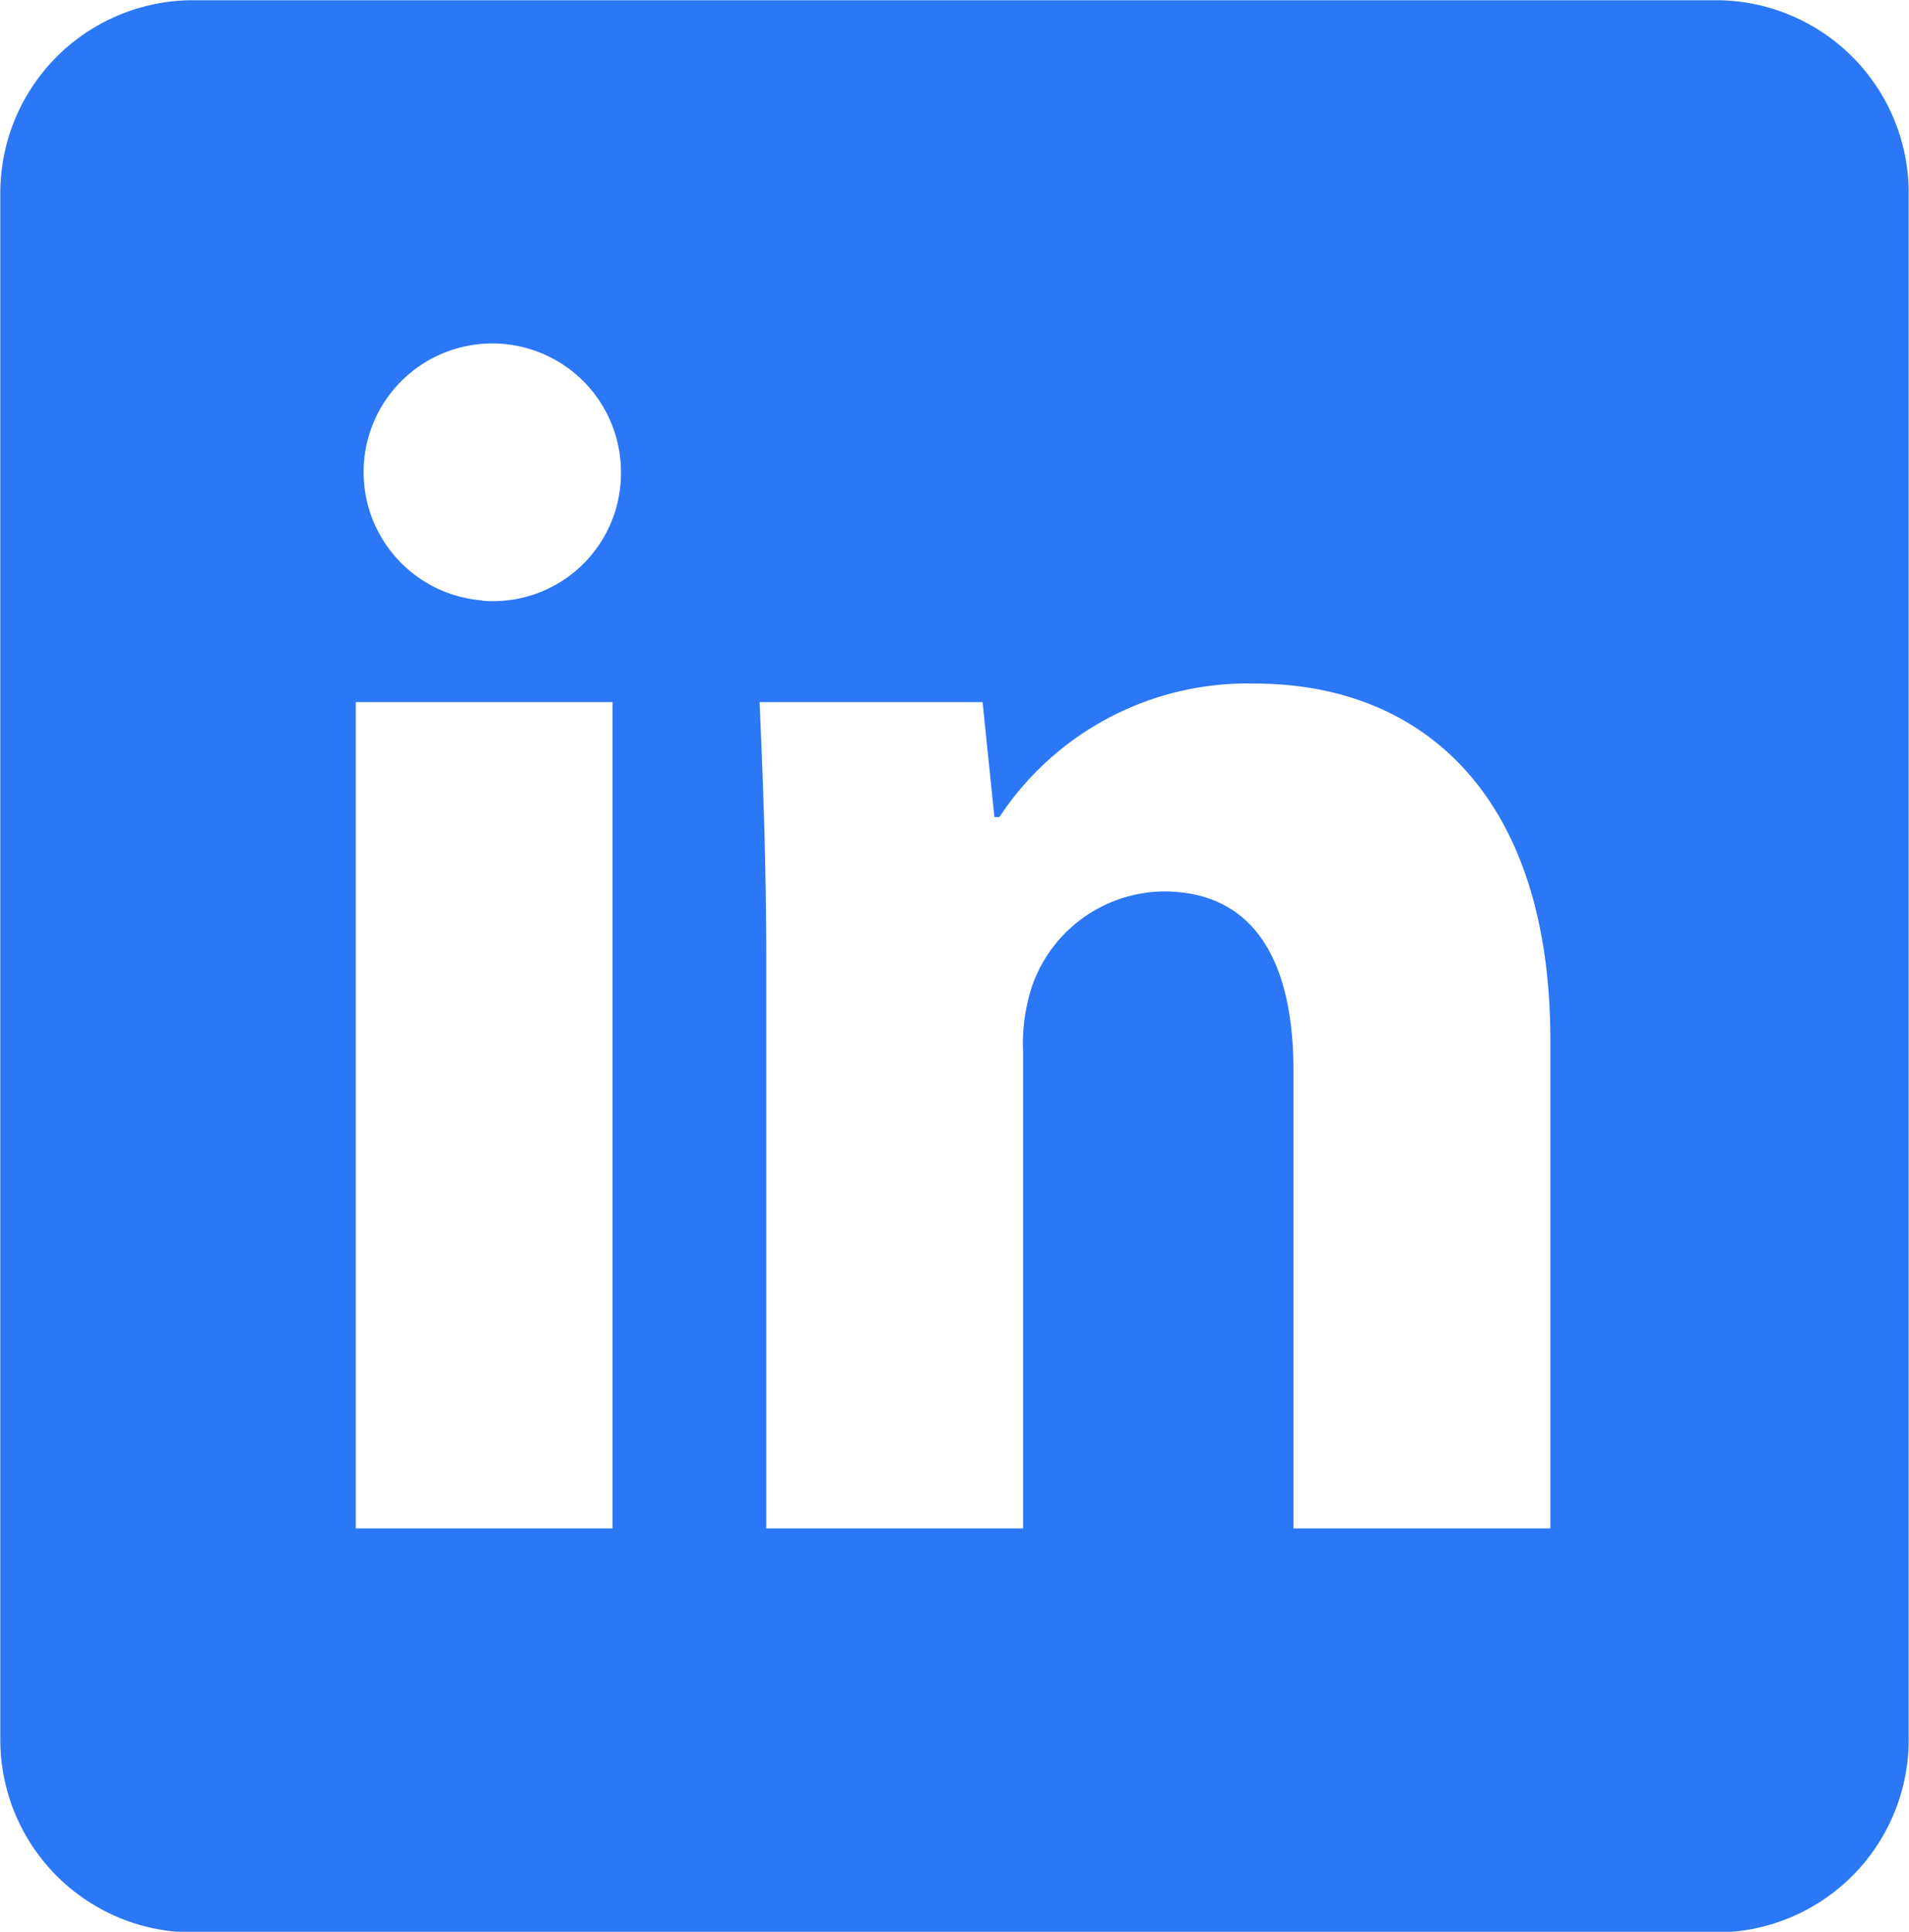 <svg xmlns="http://www.w3.org/2000/svg" width="24.686" height="24.979" viewBox="0 0 24.686 24.979">
  <path id="Path_17" data-name="Path 17" d="M59.3,101.7H39.6a2.493,2.493,0,0,0-2.489,2.5v19.985a2.493,2.493,0,0,0,2.489,2.5H59.3a2.493,2.493,0,0,0,2.489-2.5V104.194A2.493,2.493,0,0,0,59.3,101.7ZM45.028,121.461H41.707V110.776h3.321Zm-1.683-12a1.664,1.664,0,1,1,1.792-1.661A1.655,1.655,0,0,1,43.345,109.465Zm13.81,12H53.833V115.54c0-1.377-.481-2.316-1.682-2.316a1.824,1.824,0,0,0-1.705,1.245,2.4,2.4,0,0,0-.109.83v6.162H47.016v-7.276c0-1.333-.044-2.447-.087-3.409h2.884l.153,1.486h.065a3.839,3.839,0,0,1,3.3-1.726c2.185,0,3.824,1.464,3.824,4.61Z" transform="translate(-37.107 -101.697)" fill="#2b77f6"/>
</svg>